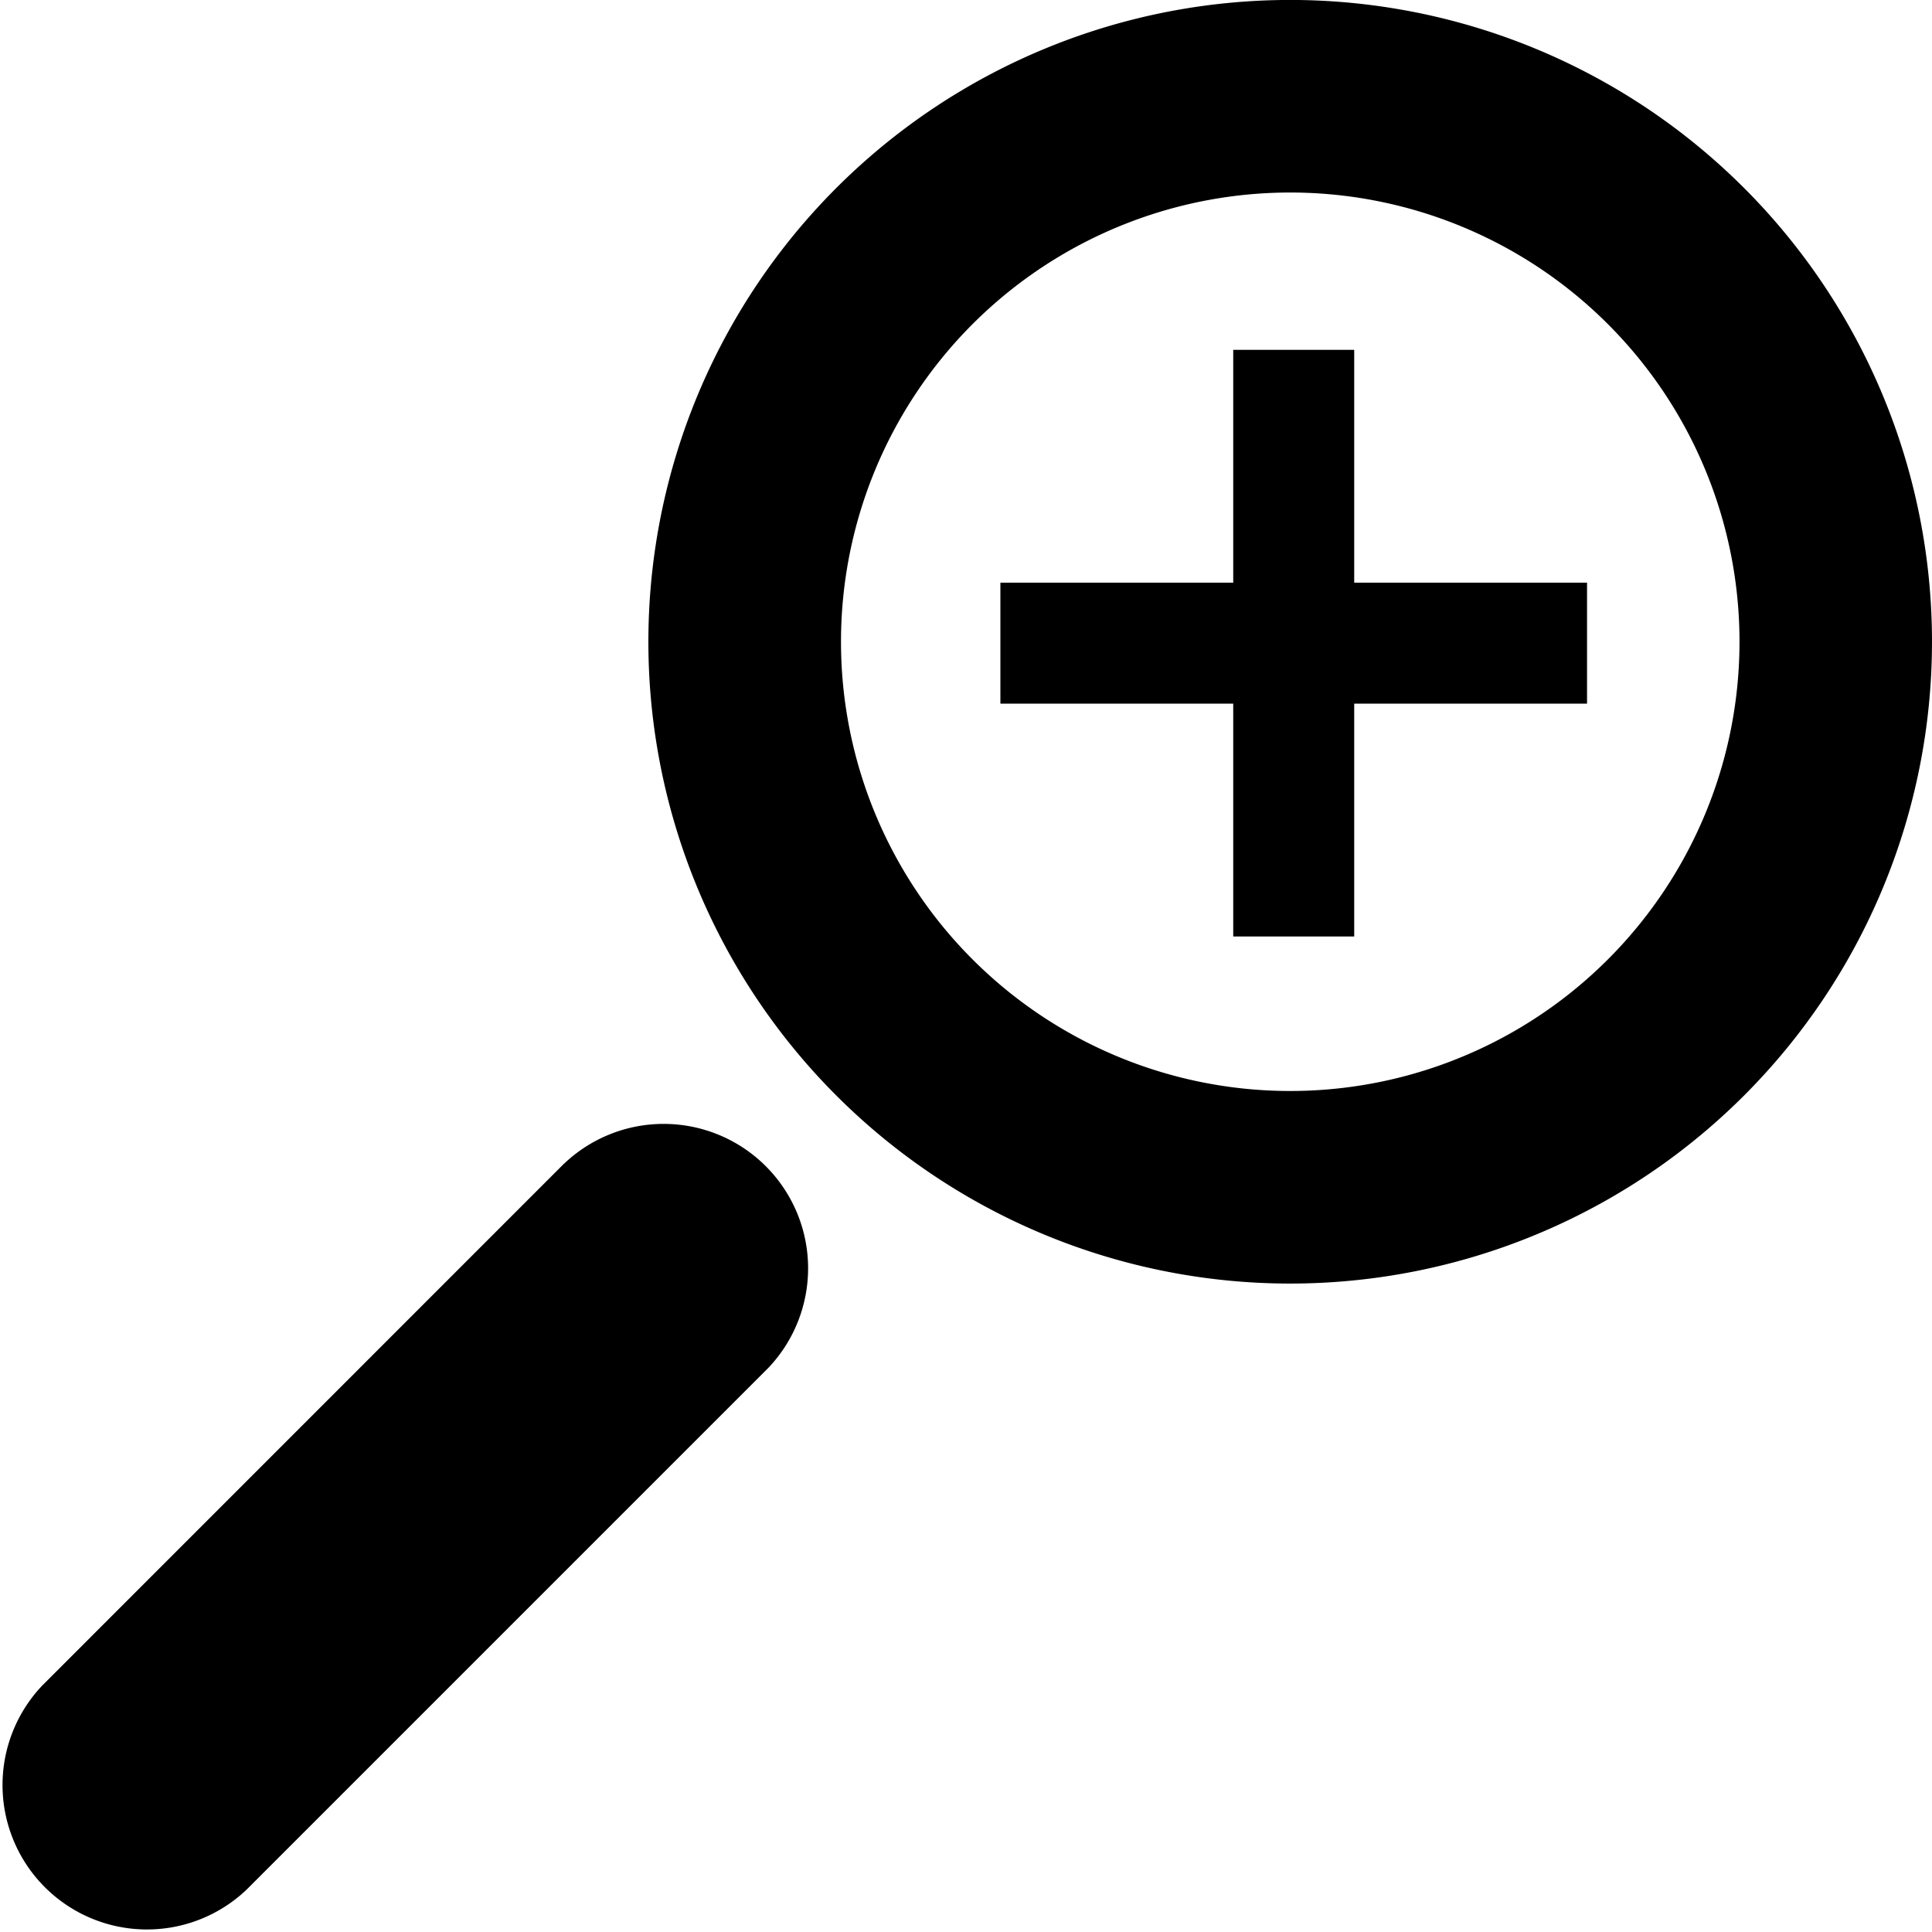 <svg xmlns="http://www.w3.org/2000/svg" xmlns:xlink="http://www.w3.org/1999/xlink" width="21.4" height="21.4" viewBox="0 0 21.4 21.4"><defs><clipPath id="a"><rect width="21.4" height="21.4"/></clipPath></defs><g clip-path="url(#a)"><path d="M19.318,2.081a7.109,7.109,0,1,0,0,10.053,7.109,7.109,0,0,0,0-10.053m-1.508,8.545a4.976,4.976,0,1,1,0-7.037,4.975,4.975,0,0,1,0,7.037M6.248,12.888.468,18.669A1.6,1.6,0,0,0,2.73,20.931L8.511,15.15a1.6,1.6,0,0,0-2.262-2.262" transform="translate(0 0.001)"/><path d="M116.25,40.953h-2.579V38.374h-1.34v2.579h-2.579v1.34h2.579v2.579h1.34V42.293h2.579Z" transform="translate(-98.671 -34.499)"/></g></svg>